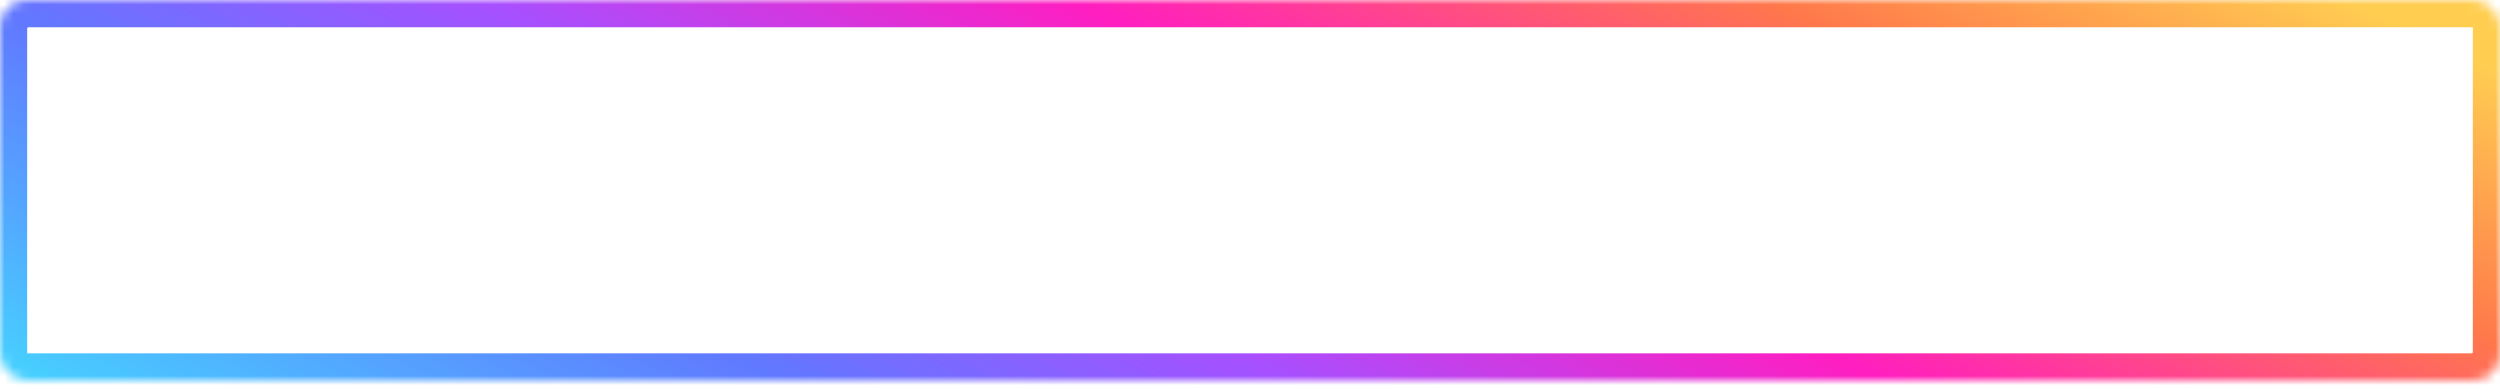 <?xml version="1.0" encoding="UTF-8"?> <svg xmlns="http://www.w3.org/2000/svg" width="276" height="43" viewBox="0 0 276 43" fill="none"> <mask id="path-1-inside-1_110_251" fill="white"> <rect width="276" height="42" rx="2.961" transform="matrix(1 0 0 -1 0 42.009)"></rect> </mask> <rect width="276" height="42" rx="2.961" transform="matrix(1 0 0 -1 0 42.009)" stroke="url(#paint0_linear_110_251)" stroke-width="6" mask="url(#path-1-inside-1_110_251)"></rect> <defs> <linearGradient id="paint0_linear_110_251" x1="2.443" y1="-0.9" x2="65.163" y2="132.981" gradientUnits="userSpaceOnUse"> <stop stop-color="#46D3FF"></stop> <stop offset="0.25" stop-color="#6178FF"></stop> <stop offset="0.408" stop-color="#A750FF"></stop> <stop offset="0.595" stop-color="#FF1EC0"></stop> <stop offset="0.815" stop-color="#FF784B"></stop> <stop offset="1" stop-color="#FFCE51"></stop> </linearGradient> </defs> </svg> 